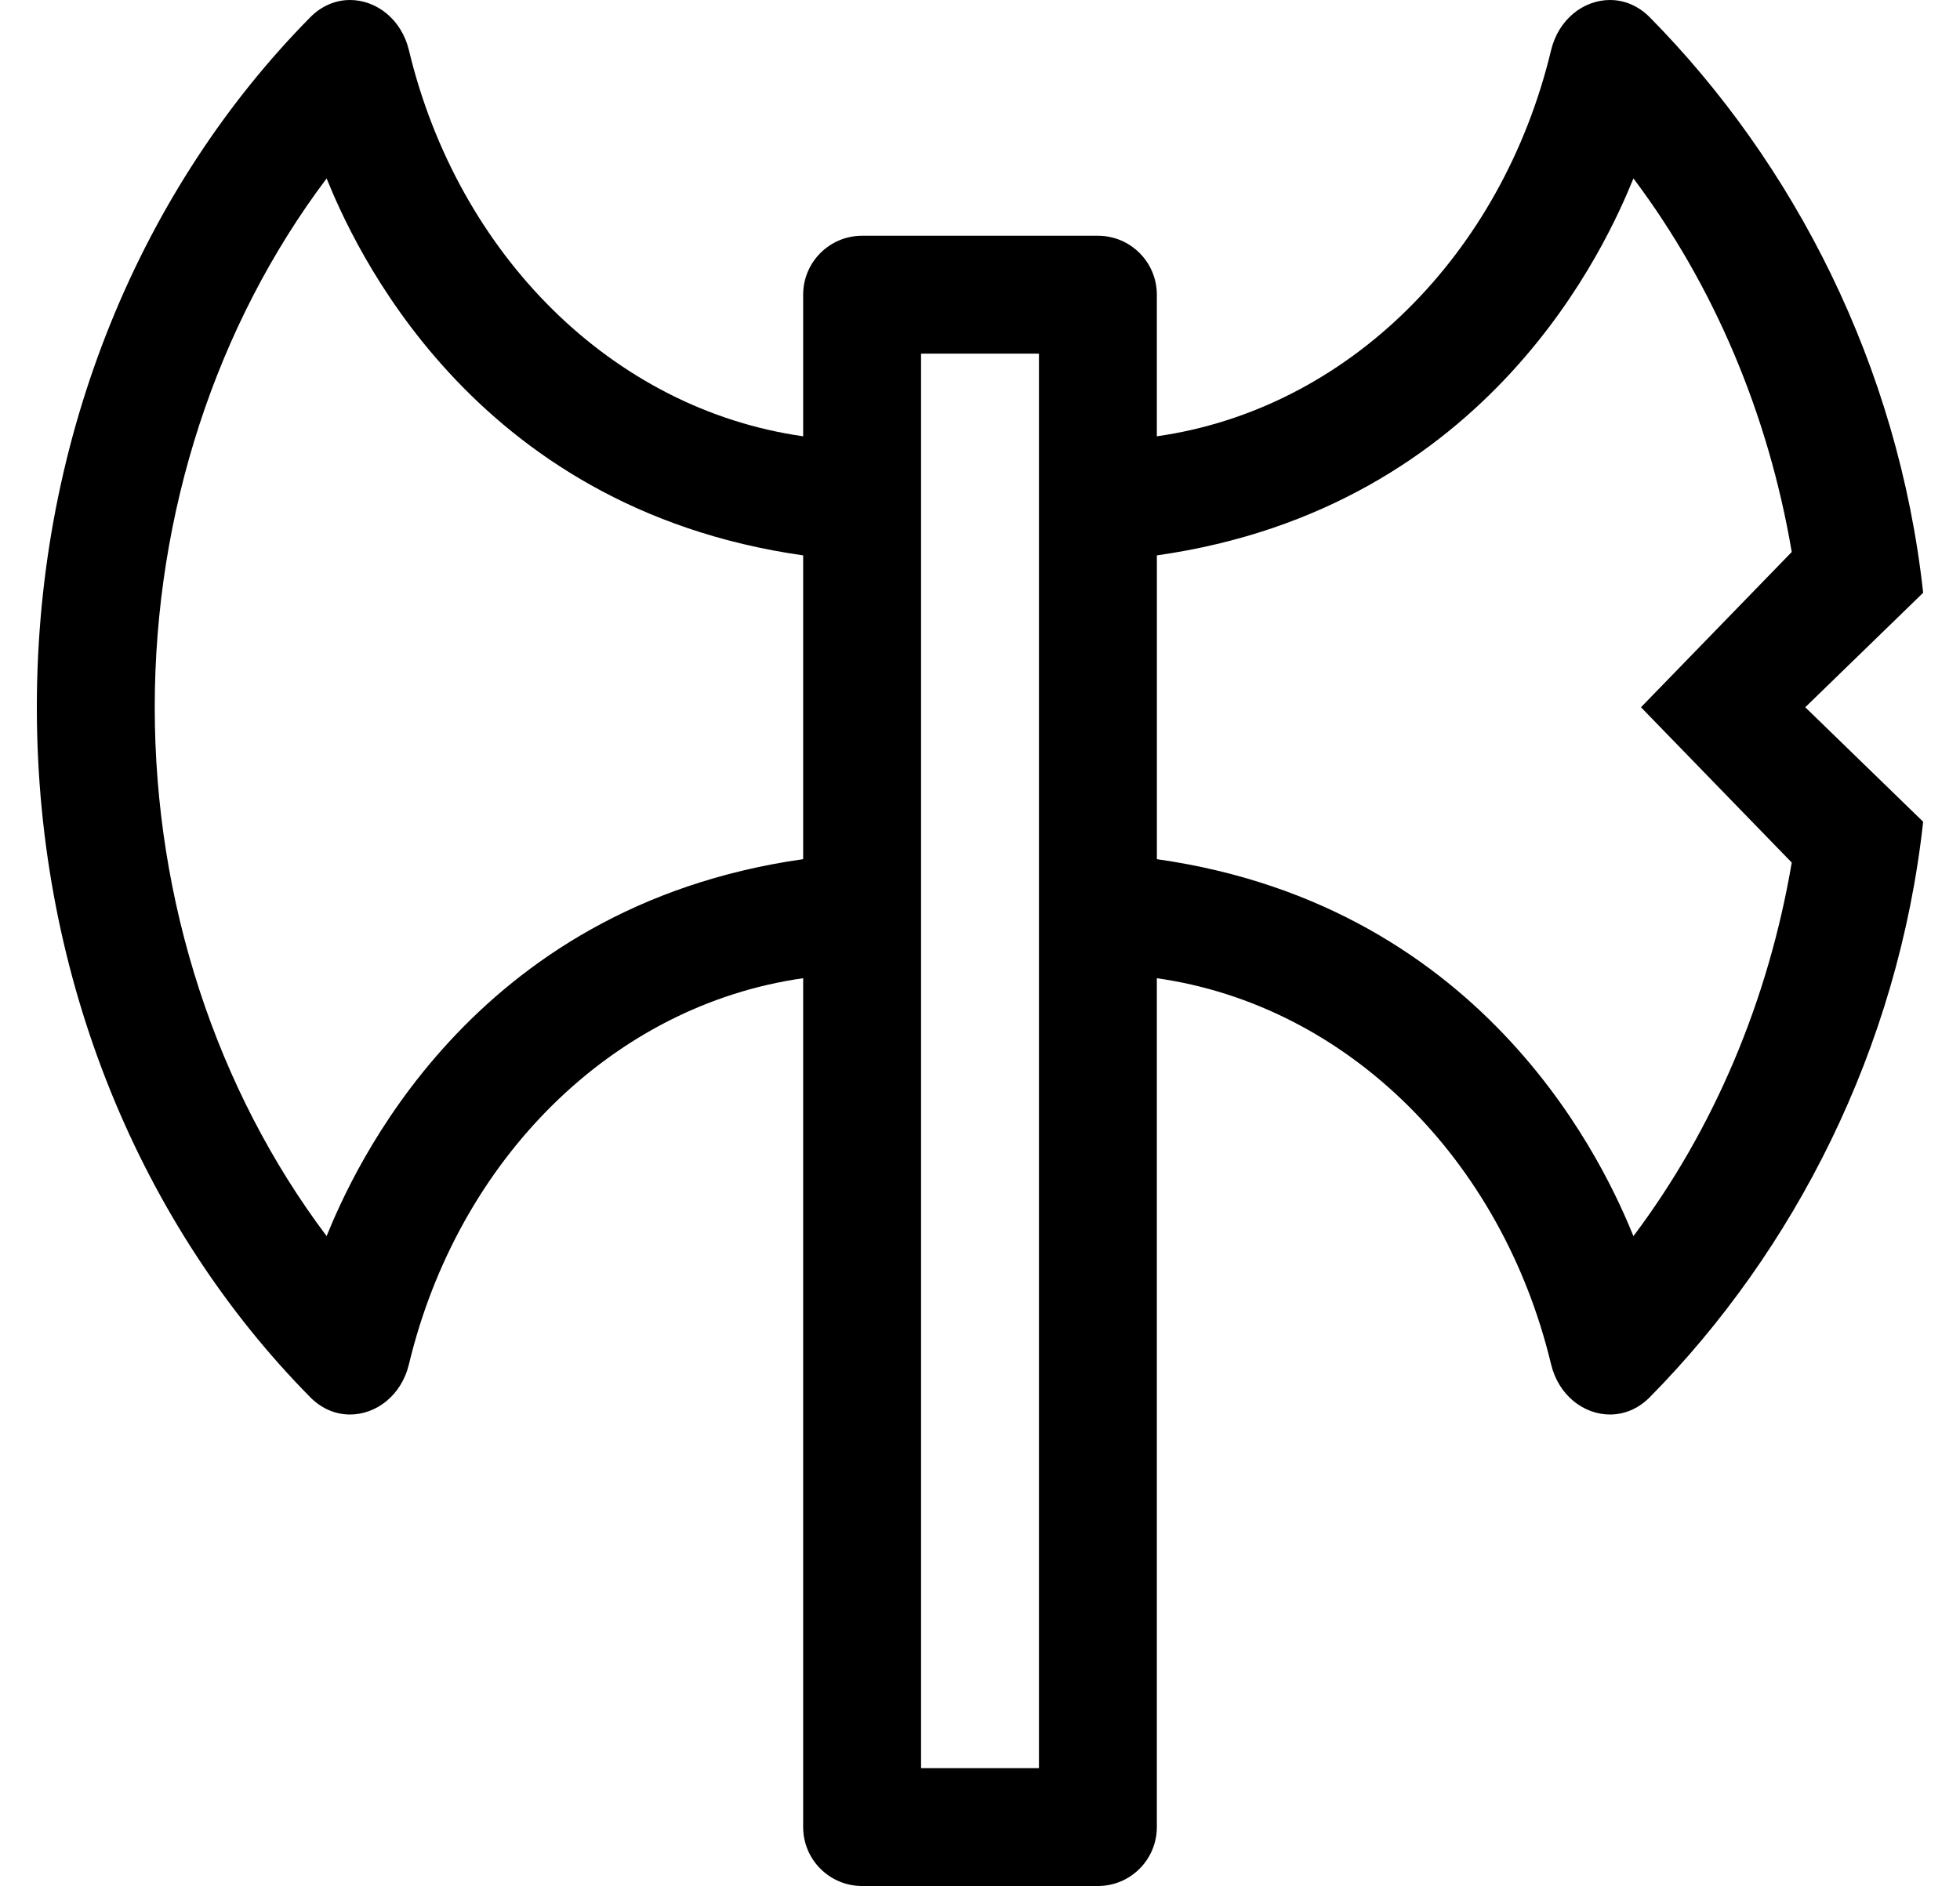 <?xml version="1.0" standalone="no"?>
<!DOCTYPE svg PUBLIC "-//W3C//DTD SVG 1.1//EN" "http://www.w3.org/Graphics/SVG/1.1/DTD/svg11.dtd" >
<svg xmlns="http://www.w3.org/2000/svg" xmlns:xlink="http://www.w3.org/1999/xlink" version="1.1" viewBox="-10 0 532 512">
   <path fill="currentColor"
d="M512 160.92l-32 31.08l32 31.08c-6.77 61.77 -35.12 116.63 -74.2 156.22c-3.18 3.22 -7.02 4.7 -10.81 4.7c-7.07 0 -13.95 -5.14 -15.99 -13.66c-13.33 -55.54 -55.26 -97.43 -107 -104.78v230.44
c0 8.84 -7.16 16 -16 16h-64c-8.84 0 -16 -7.16 -16 -16v-230.44c-51.74 7.341 -93.67 49.24 -107 104.78c-2.04 8.521 -8.92 13.66 -15.99 13.66c-3.779 0 -7.63 -1.47 -10.81 -4.7
c-45.53 -46.13 -74.2 -112.92 -74.2 -187.3s28.67 -141.17 74.2 -187.3c3.18 -3.22 7.02 -4.7 10.81 -4.7c7.07 0 13.95 5.14 15.99 13.66c13.33 55.54 55.26 97.43 107 104.78v-38.44c0 -8.84 7.16 -16 16 -16
h64c8.84 0 16 7.16 16 16v38.44c51.74 -7.341 93.67 -49.24 107 -104.78c2.04 -8.521 8.92 -13.66 15.99 -13.66c3.779 0 7.63 1.48 10.81 4.7c39.08 39.59 67.431 94.45 74.2 156.22zM78.65 335.56
c6.939 -17.01 38.529 -89.43 129.35 -102.319v-82.471c-90.82 -12.899 -122.42 -85.319 -129.35 -102.329c-29.891 39.73 -46.65 90.64 -46.65 143.56s16.76 103.83 46.65 143.56zM272 480v-384h-32v384h32zM457.04 214.29l-21.63 -22.29
l21.63 -22.28l19.29 -19.87c-6.38 -37.58 -21.22 -72.489 -42.97 -101.409c-6.94 17.01 -38.53 89.43 -129.351 102.329v82.471c90.82 12.899 122.41 85.319 129.351 102.33c21.75 -28.92 36.59 -63.84 42.97 -101.41z" />
</svg>
